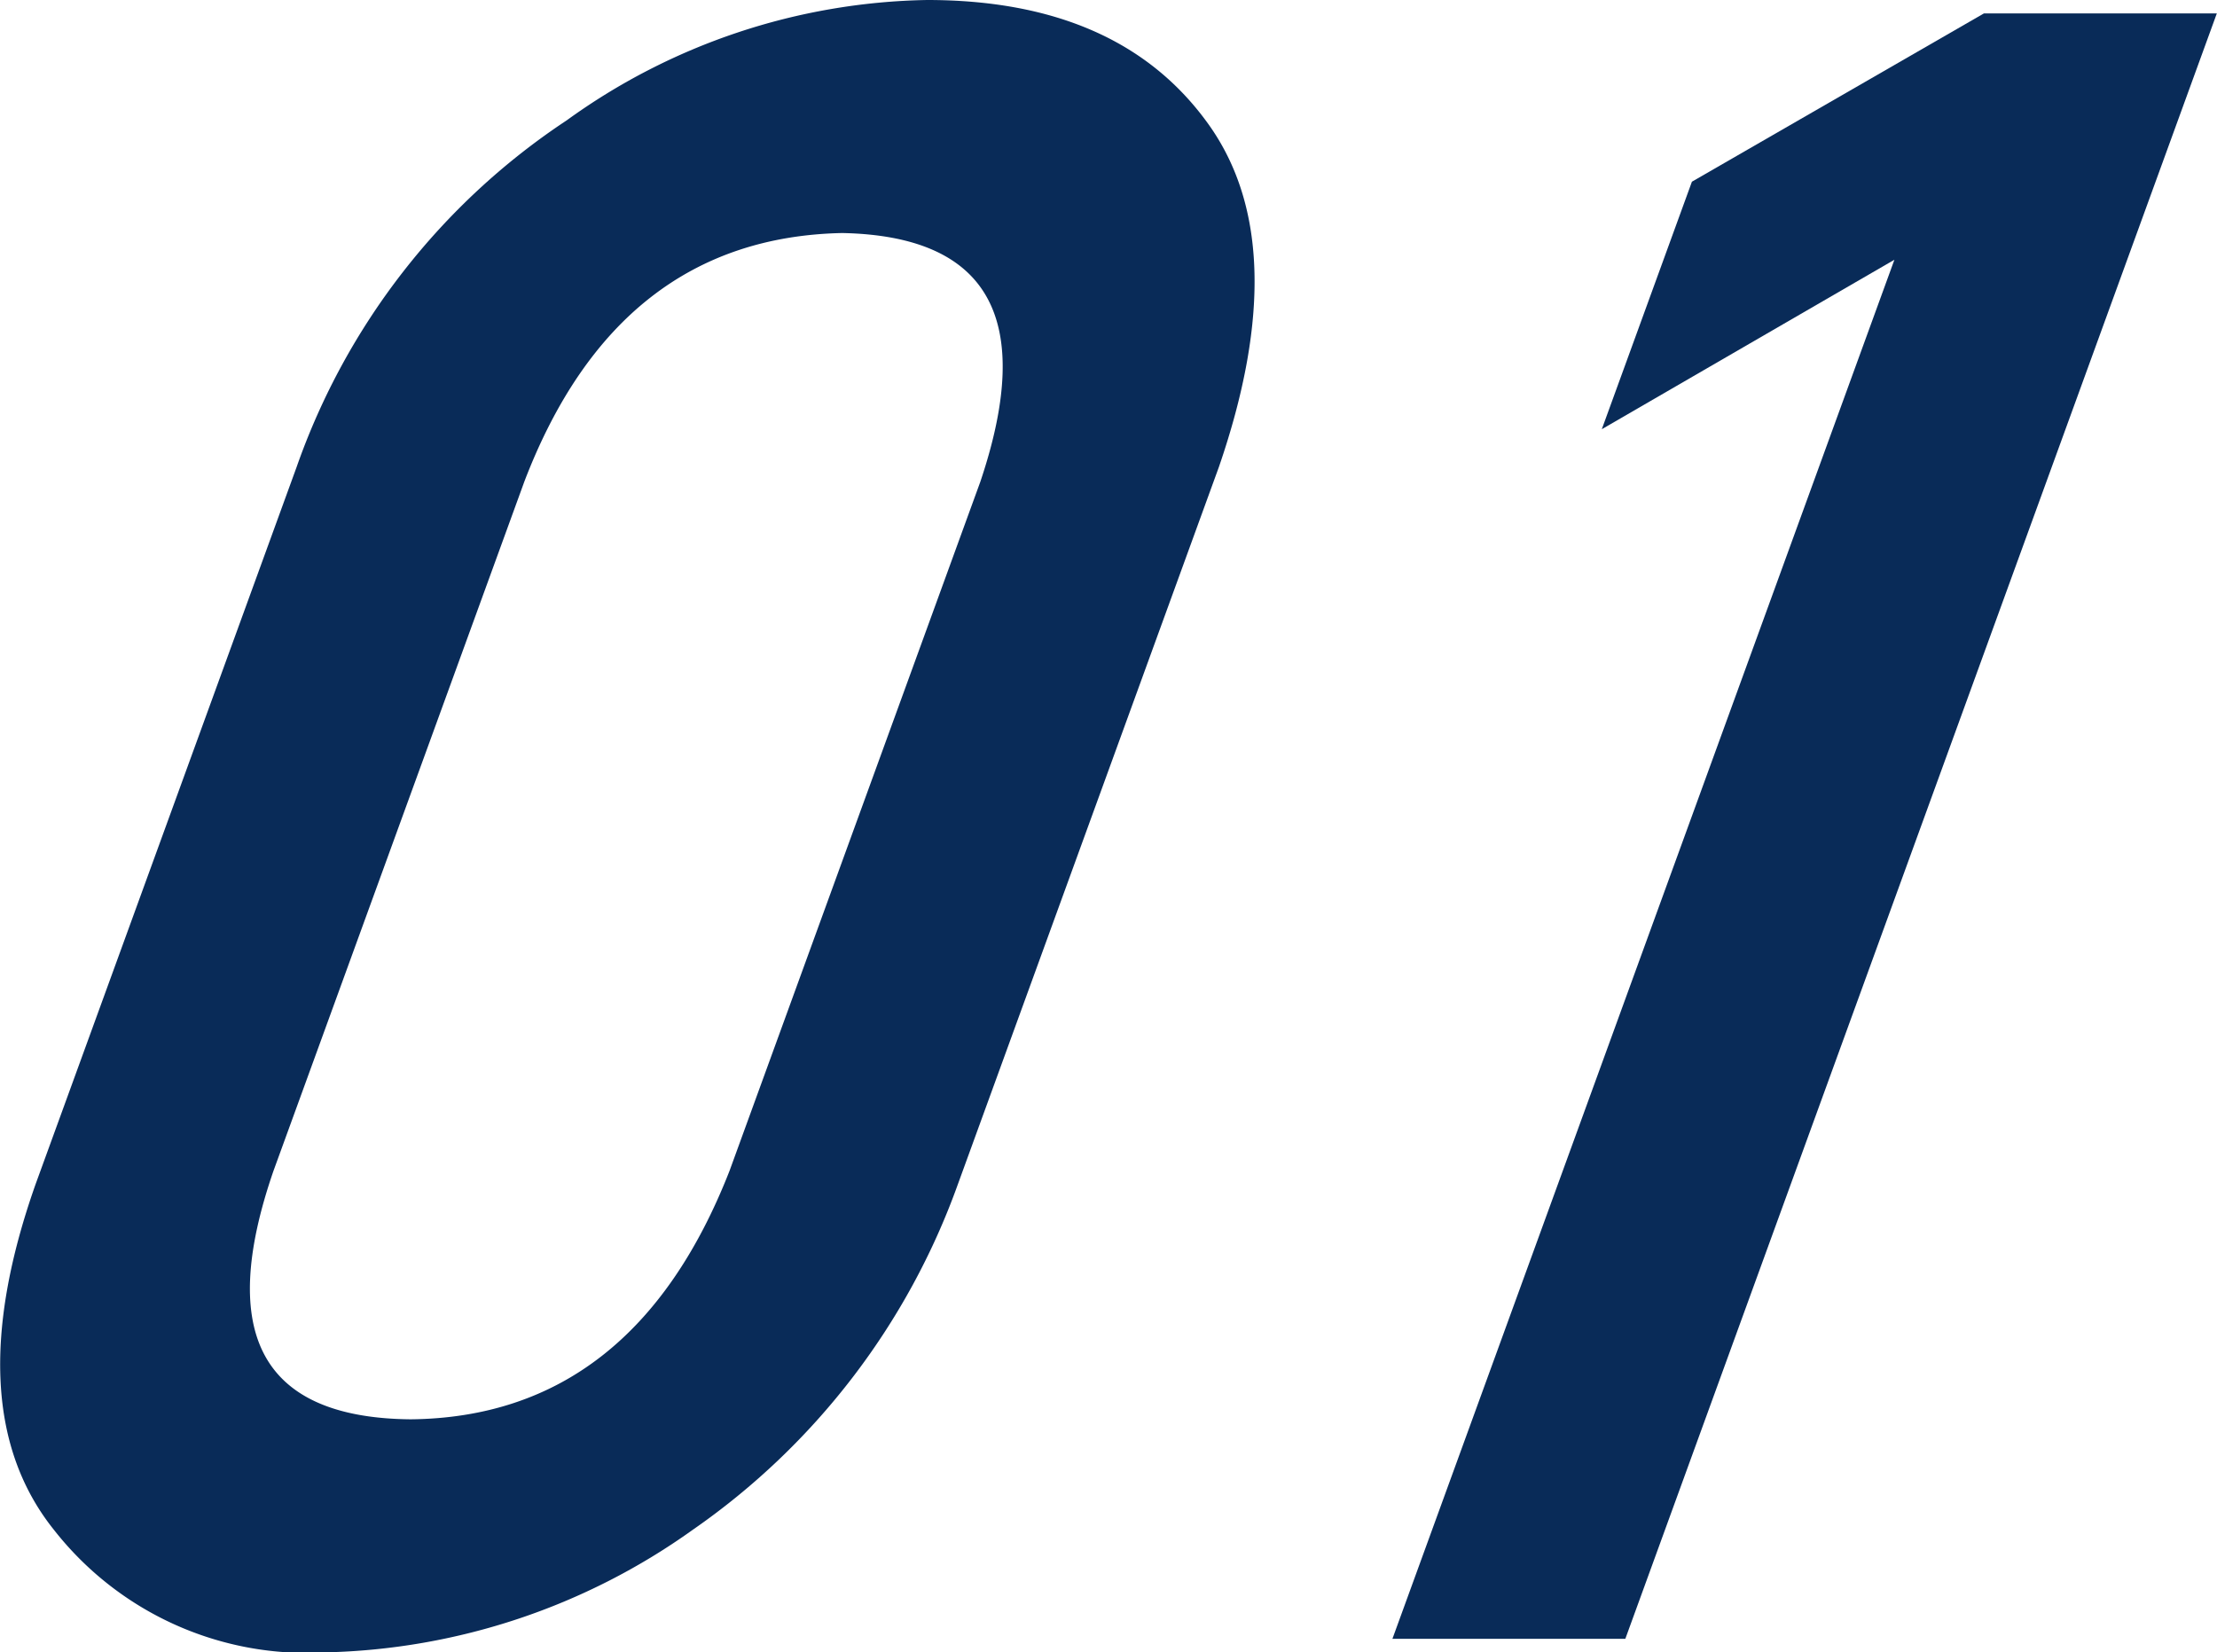 <svg xmlns="http://www.w3.org/2000/svg" width="48.546" height="36.181" viewBox="0 0 48.546 36.181">
  <g id="グループ_10355" data-name="グループ 10355" transform="translate(-230.3 -108.264)">
    <path id="パス_169584" data-name="パス 169584" d="M236.794,118.494a15.081,15.081,0,0,1,5.913-7.593,13.862,13.862,0,0,1,7.894-2.637q4.149,0,6.1,2.637,1.986,2.661.288,7.593l-5.713,15.7a15.617,15.617,0,0,1-5.806,7.57,14.375,14.375,0,0,1-8.033,2.684,7.031,7.031,0,0,1-5.957-2.684q-2.132-2.663-.4-7.57Zm14.973.318q1.8-5.349-3.024-5.445-4.918.1-6.962,5.445L236.29,133.9q-1.867,5.4,3,5.445,4.875-.047,6.986-5.445Z" fill="#092b58"/>
    <path id="パス_169585" data-name="パス 169585" d="M265.375,117.663l1.973-5.42,6.394-3.685h5.1L265.89,144.152h-5.1l10.992-30.2Z" fill="#092b58"/>
  </g>
</svg>
